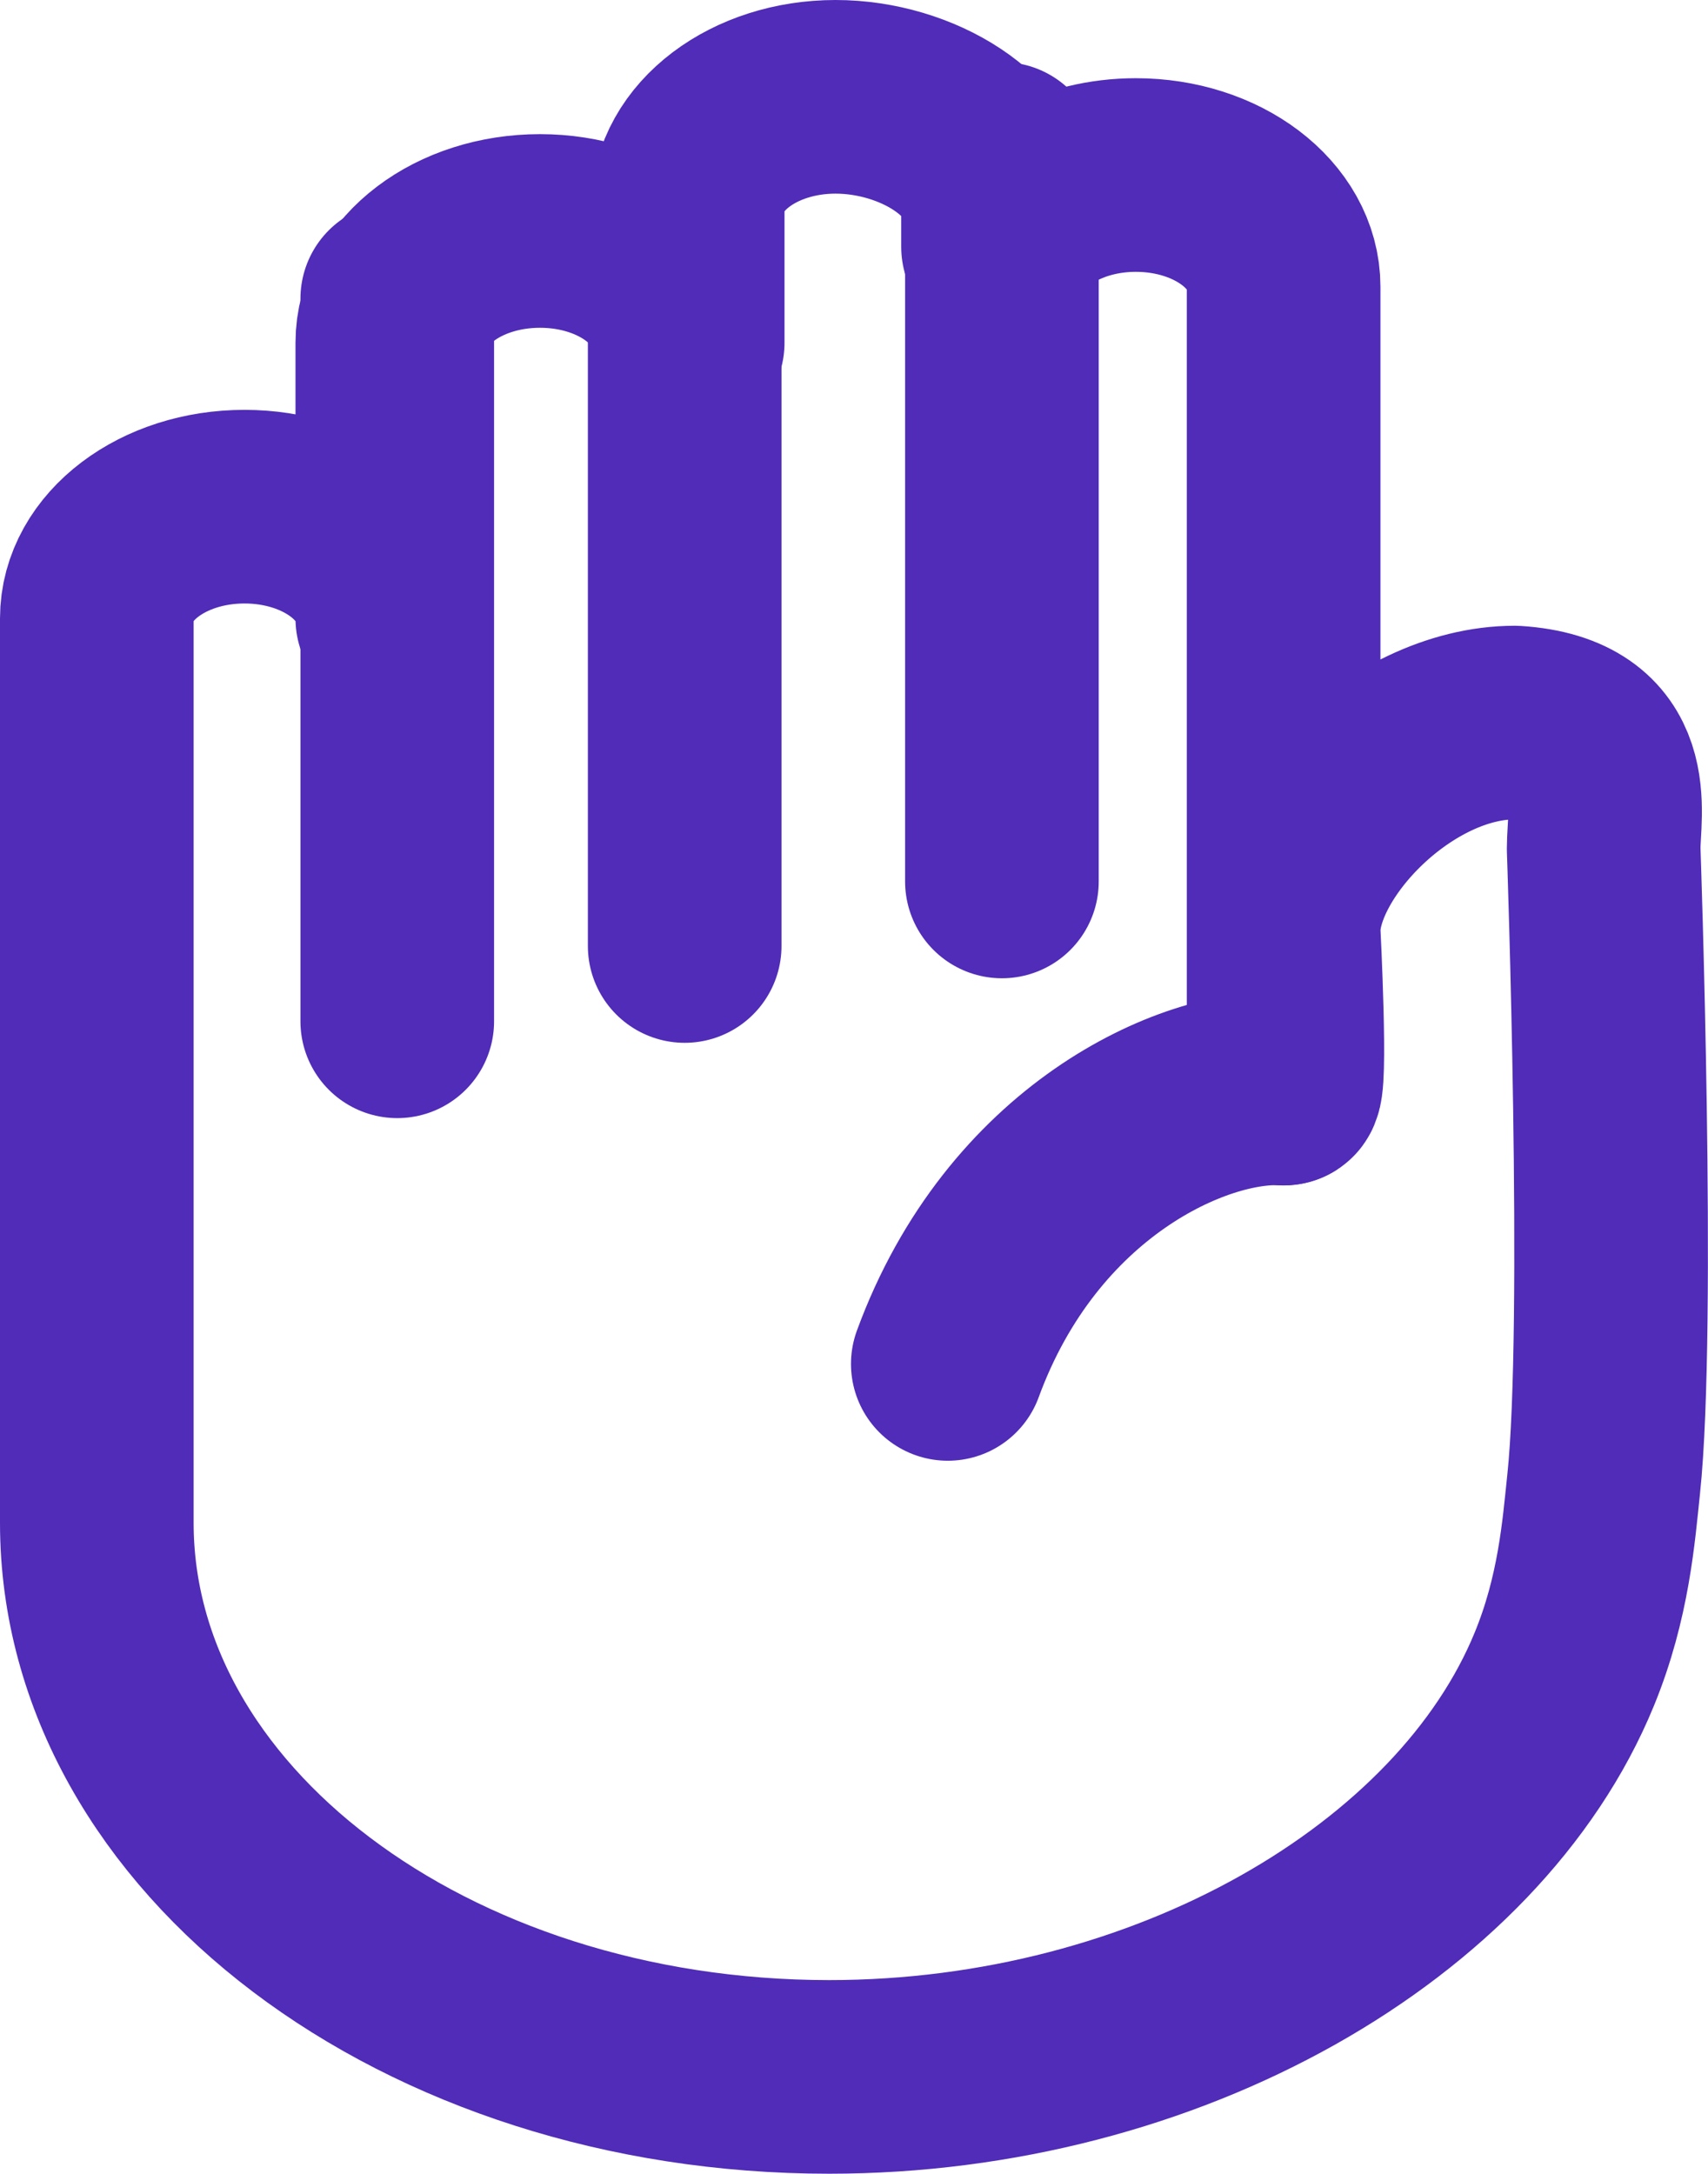 <?xml version="1.0" encoding="UTF-8"?> <svg xmlns="http://www.w3.org/2000/svg" width="158.78" height="202.07" viewBox="0 0 158.78 202.07"> <defs> <style>.a{fill:none;stroke:#502cb8;stroke-linecap:round;stroke-linejoin:round;stroke-width:18px;}</style> </defs> <title>icons</title> <path class="a" d="M140.82,67.17h0c-10.68,0-21.49,11.3-21.49,19.37,0,0,.77,15.11,0,14.65V26.67c0-5.74-6.15-10.4-13.74-10.4-5.85,0-10.83,2.78-12.81,6.68V19.39C92.78,13.65,85.25,9,77.67,9S63.93,13.65,63.93,19.39V31.86c0-5.74-6.14-10.39-13.73-10.39S36.47,26.12,36.47,31.86V57.49c0-5.74-6.15-10.39-13.74-10.39S9,51.75,9,57.49v84.07C9,170,39.48,193.07,77.08,193.07c31.37,0,59.47-16.27,68.34-37.9,2.75-6.69,3.2-12.86,3.66-17.2,1.56-14.72,0-59.08,0-59.08C149.08,75.49,150.93,67.82,140.82,67.17Z"></path> <line class="a" x1="36.93" y1="94.94" x2="36.93" y2="27.77"></line> <line class="a" x1="63.65" y1="87.94" x2="63.65" y2="20.77"></line> <line class="a" x1="93.14" y1="81.94" x2="93.14" y2="14.77"></line> <path class="a" d="M119.33,101.19c-8.4-.43-24.31,6.75-31.22,25.6"></path> </svg> 